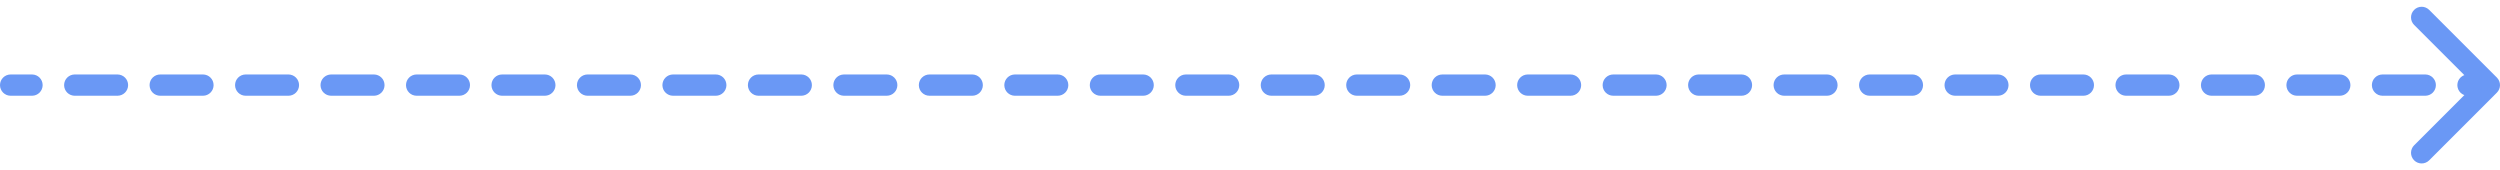 <?xml version="1.0" encoding="UTF-8"?> <svg xmlns="http://www.w3.org/2000/svg" width="235" height="16" viewBox="0 0 235 16" fill="none"><path d="M1 7C0.448 7 4.82823e-08 7.448 0 8C-4.82823e-08 8.552 0.448 9 1 9L1 7ZM234.707 8.707C235.098 8.317 235.098 7.683 234.707 7.293L228.343 0.929C227.953 0.538 227.319 0.538 226.929 0.929C226.538 1.319 226.538 1.953 226.929 2.343L232.586 8L226.929 13.657C226.538 14.047 226.538 14.681 226.929 15.071C227.319 15.462 227.953 15.462 228.343 15.071L234.707 8.707ZM3.009 9C3.561 9 4.009 8.552 4.009 8C4.009 7.448 3.561 7 3.009 7L3.009 9ZM7.026 7C6.474 7 6.026 7.448 6.026 8C6.026 8.552 6.474 9 7.026 9L7.026 7ZM11.043 9C11.595 9 12.043 8.552 12.043 8C12.043 7.448 11.595 7 11.043 7L11.043 9ZM15.06 7C14.508 7 14.06 7.448 14.06 8C14.06 8.552 14.508 9 15.06 9L15.06 7ZM19.078 9C19.63 9 20.078 8.552 20.078 8C20.078 7.448 19.63 7 19.078 7L19.078 9ZM23.095 7C22.543 7 22.095 7.448 22.095 8C22.095 8.552 22.543 9 23.095 9L23.095 7ZM27.112 9C27.664 9 28.112 8.552 28.112 8C28.112 7.448 27.664 7 27.112 7L27.112 9ZM31.129 7C30.577 7 30.129 7.448 30.129 8C30.129 8.552 30.577 9 31.129 9L31.129 7ZM35.147 9C35.699 9 36.147 8.552 36.147 8C36.147 7.448 35.699 7 35.147 7L35.147 9ZM39.164 7C38.611 7 38.164 7.448 38.164 8C38.164 8.552 38.611 9 39.164 9L39.164 7ZM43.181 9C43.733 9 44.181 8.552 44.181 8C44.181 7.448 43.733 7 43.181 7L43.181 9ZM47.198 7C46.646 7 46.198 7.448 46.198 8C46.198 8.552 46.646 9 47.198 9L47.198 7ZM51.215 9C51.768 9 52.215 8.552 52.215 8C52.215 7.448 51.768 7 51.215 7L51.215 9ZM55.233 7C54.681 7 54.233 7.448 54.233 8C54.233 8.552 54.681 9 55.233 9L55.233 7ZM59.25 9C59.802 9 60.25 8.552 60.25 8C60.25 7.448 59.802 7 59.25 7L59.25 9ZM63.267 7C62.715 7 62.267 7.448 62.267 8C62.267 8.552 62.715 9 63.267 9L63.267 7ZM67.284 9C67.837 9 68.284 8.552 68.284 8C68.284 7.448 67.837 7 67.284 7L67.284 9ZM71.302 7C70.749 7 70.302 7.448 70.302 8C70.302 8.552 70.749 9 71.302 9L71.302 7ZM75.319 9C75.871 9 76.319 8.552 76.319 8C76.319 7.448 75.871 7 75.319 7L75.319 9ZM79.336 7C78.784 7 78.336 7.448 78.336 8C78.336 8.552 78.784 9 79.336 9L79.336 7ZM83.353 9C83.906 9 84.353 8.552 84.353 8C84.353 7.448 83.906 7 83.353 7L83.353 9ZM87.371 7C86.818 7 86.371 7.448 86.371 8C86.371 8.552 86.818 9 87.371 9L87.371 7ZM91.388 9C91.94 9 92.388 8.552 92.388 8C92.388 7.448 91.94 7 91.388 7L91.388 9ZM95.405 7C94.853 7 94.405 7.448 94.405 8C94.405 8.552 94.853 9 95.405 9L95.405 7ZM99.422 9C99.975 9 100.422 8.552 100.422 8C100.422 7.448 99.975 7 99.422 7L99.422 9ZM103.44 7C102.887 7 102.44 7.448 102.44 8C102.44 8.552 102.887 9 103.44 9L103.44 7ZM107.457 9C108.009 9 108.457 8.552 108.457 8C108.457 7.448 108.009 7 107.457 7L107.457 9ZM111.474 7C110.922 7 110.474 7.448 110.474 8C110.474 8.552 110.922 9 111.474 9L111.474 7ZM115.491 9C116.044 9 116.491 8.552 116.491 8C116.491 7.448 116.044 7 115.491 7L115.491 9ZM119.509 7C118.956 7 118.509 7.448 118.509 8C118.509 8.552 118.956 9 119.509 9L119.509 7ZM123.526 9C124.078 9 124.526 8.552 124.526 8C124.526 7.448 124.078 7 123.526 7L123.526 9ZM127.543 7C126.991 7 126.543 7.448 126.543 8C126.543 8.552 126.991 9 127.543 9L127.543 7ZM131.56 9C132.113 9 132.56 8.552 132.56 8C132.56 7.448 132.113 7 131.56 7L131.56 9ZM135.578 7C135.025 7 134.578 7.448 134.578 8C134.578 8.552 135.025 9 135.578 9L135.578 7ZM139.595 9C140.147 9 140.595 8.552 140.595 8C140.595 7.448 140.147 7 139.595 7L139.595 9ZM143.612 7C143.06 7 142.612 7.448 142.612 8C142.612 8.552 143.06 9 143.612 9L143.612 7ZM147.629 9C148.182 9 148.629 8.552 148.629 8C148.629 7.448 148.182 7 147.629 7L147.629 9ZM151.647 7C151.094 7 150.647 7.448 150.647 8C150.647 8.552 151.094 9 151.647 9L151.647 7ZM155.664 9C156.216 9 156.664 8.552 156.664 8C156.664 7.448 156.216 7 155.664 7L155.664 9ZM159.681 7C159.129 7 158.681 7.448 158.681 8C158.681 8.552 159.129 9 159.681 9L159.681 7ZM163.698 9C164.251 9 164.698 8.552 164.698 8C164.698 7.448 164.251 7 163.698 7L163.698 9ZM167.716 7C167.163 7 166.716 7.448 166.716 8C166.716 8.552 167.163 9 167.716 9L167.716 7ZM171.733 9C172.285 9 172.733 8.552 172.733 8C172.733 7.448 172.285 7 171.733 7L171.733 9ZM175.75 7C175.198 7 174.75 7.448 174.75 8C174.75 8.552 175.198 9 175.75 9L175.75 7ZM179.767 9C180.32 9 180.767 8.552 180.767 8C180.767 7.448 180.32 7 179.767 7L179.767 9ZM183.785 7C183.232 7 182.785 7.448 182.785 8C182.785 8.552 183.232 9 183.785 9L183.785 7ZM187.802 9C188.354 9 188.802 8.552 188.802 8C188.802 7.448 188.354 7 187.802 7L187.802 9ZM191.819 7C191.267 7 190.819 7.448 190.819 8C190.819 8.552 191.267 9 191.819 9L191.819 7ZM195.836 9C196.389 9 196.836 8.552 196.836 8C196.836 7.448 196.389 7 195.836 7L195.836 9ZM199.854 7C199.301 7 198.854 7.448 198.854 8C198.854 8.552 199.301 9 199.854 9L199.854 7ZM203.871 9C204.423 9 204.871 8.552 204.871 8C204.871 7.448 204.423 7 203.871 7L203.871 9ZM207.888 7C207.336 7 206.888 7.448 206.888 8C206.888 8.552 207.336 9 207.888 9L207.888 7ZM211.905 9C212.458 9 212.905 8.552 212.905 8C212.905 7.448 212.458 7 211.905 7L211.905 9ZM215.922 7C215.37 7 214.922 7.448 214.922 8C214.922 8.552 215.37 9 215.922 9L215.922 7ZM219.94 9C220.492 9 220.94 8.552 220.94 8C220.94 7.448 220.492 7 219.94 7L219.94 9ZM223.957 7C223.405 7 222.957 7.448 222.957 8C222.957 8.552 223.405 9 223.957 9L223.957 7ZM227.974 9C228.526 9 228.974 8.552 228.974 8C228.974 7.448 228.526 7 227.974 7L227.974 9ZM231.991 7C231.439 7 230.991 7.448 230.991 8C230.991 8.552 231.439 9 231.991 9L231.991 7ZM1 9L3.009 9L3.009 7L1 7L1 9ZM7.026 9L11.043 9L11.043 7L7.026 7L7.026 9ZM15.06 9L19.078 9L19.078 7L15.06 7L15.06 9ZM23.095 9L27.112 9L27.112 7L23.095 7L23.095 9ZM31.129 9L35.147 9L35.147 7L31.129 7L31.129 9ZM39.164 9L43.181 9L43.181 7L39.164 7L39.164 9ZM47.198 9L51.215 9L51.215 7L47.198 7L47.198 9ZM55.233 9L59.25 9L59.25 7L55.233 7L55.233 9ZM63.267 9L67.284 9L67.284 7L63.267 7L63.267 9ZM71.302 9L75.319 9L75.319 7L71.302 7L71.302 9ZM79.336 9L83.353 9L83.353 7L79.336 7L79.336 9ZM87.371 9L91.388 9L91.388 7L87.371 7L87.371 9ZM95.405 9L99.422 9L99.422 7L95.405 7L95.405 9ZM103.44 9L107.457 9L107.457 7L103.44 7L103.44 9ZM111.474 9L115.491 9L115.491 7L111.474 7L111.474 9ZM119.509 9L123.526 9L123.526 7L119.509 7L119.509 9ZM127.543 9L131.56 9L131.56 7L127.543 7L127.543 9ZM135.578 9L139.595 9L139.595 7L135.578 7L135.578 9ZM143.612 9L147.629 9L147.629 7L143.612 7L143.612 9ZM151.647 9L155.664 9L155.664 7L151.647 7L151.647 9ZM159.681 9L163.698 9L163.698 7L159.681 7L159.681 9ZM167.716 9L171.733 9L171.733 7L167.716 7L167.716 9ZM175.75 9L179.767 9L179.767 7L175.75 7L175.75 9ZM183.785 9L187.802 9L187.802 7L183.785 7L183.785 9ZM191.819 9L195.836 9L195.836 7L191.819 7L191.819 9ZM199.854 9L203.871 9L203.871 7L199.854 7L199.854 9ZM207.888 9L211.905 9L211.905 7L207.888 7L207.888 9ZM215.922 9L219.94 9L219.94 7L215.922 7L215.922 9ZM223.957 9L227.974 9L227.974 7L223.957 7L223.957 9ZM231.991 9L234 9L234 7L231.991 7L231.991 9Z" fill="#2B6DF1" fill-opacity="0.7"></path></svg> 